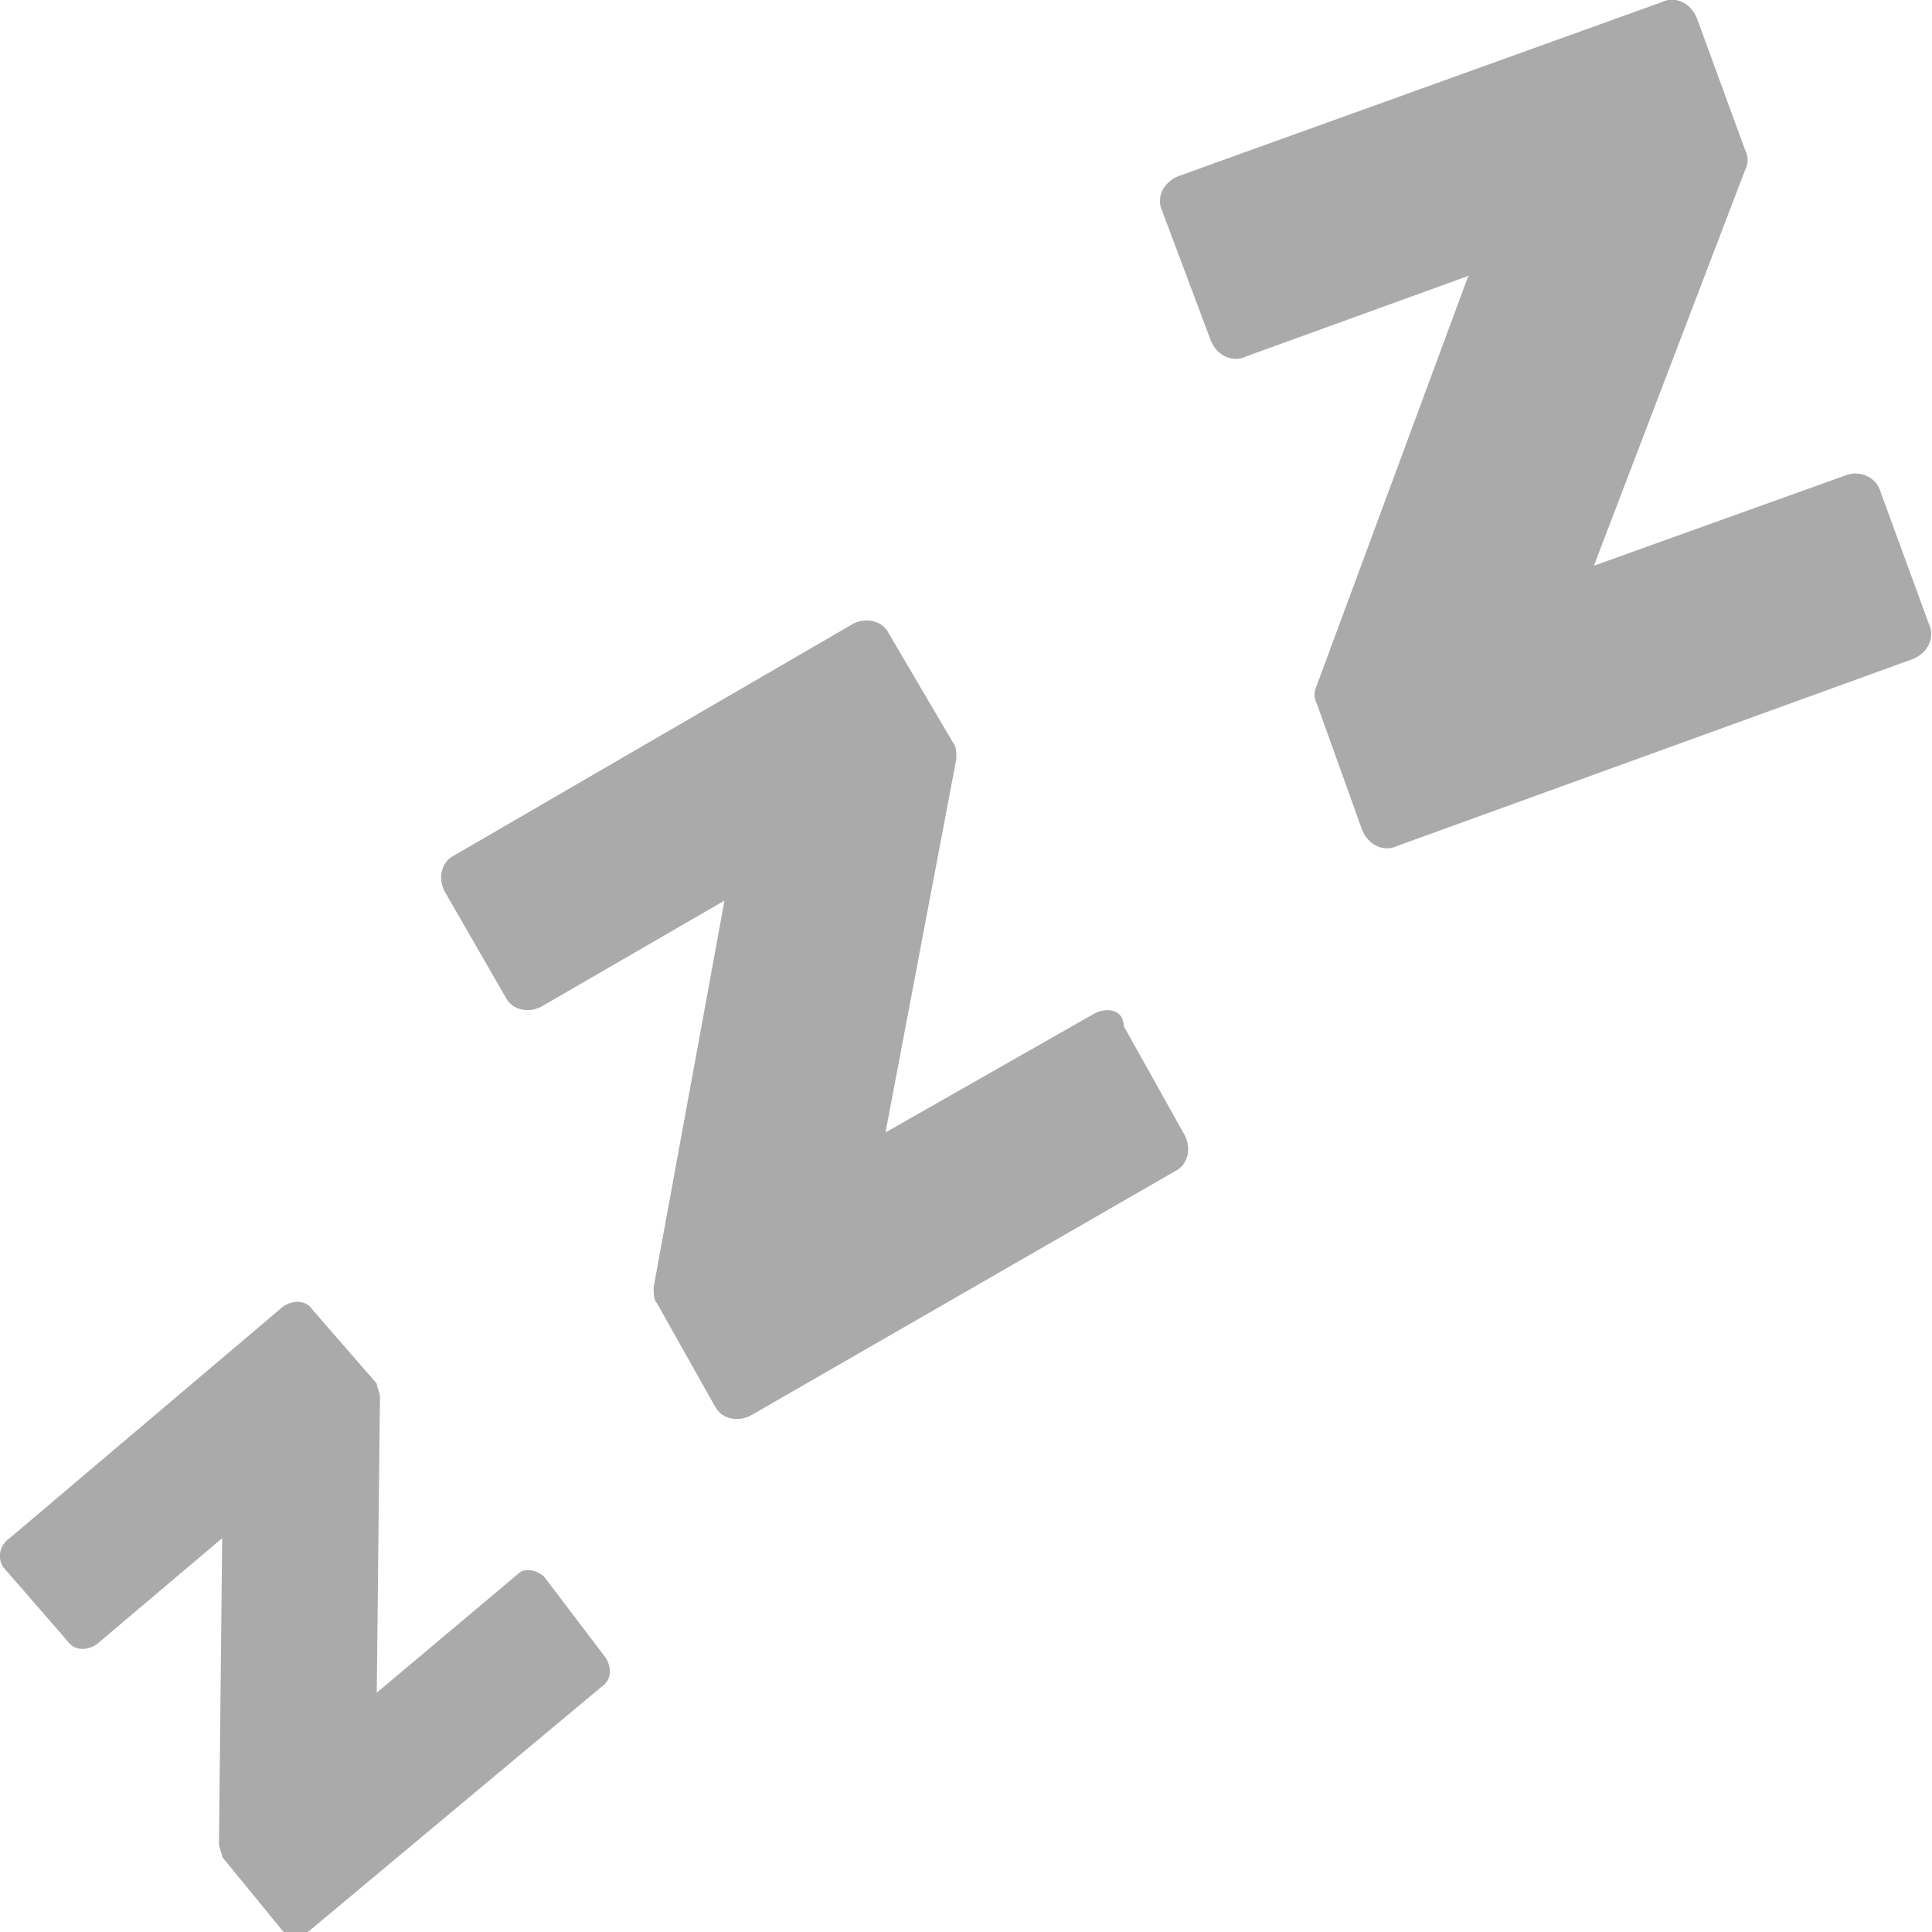 <?xml version="1.0" encoding="UTF-8" standalone="no"?>
<!-- Uploaded to: SVG Repo, www.svgrepo.com, Generator: SVG Repo Mixer Tools -->

<svg
   width="24"
   height="24"
   viewBox="0 0 1.92 1.92"
   aria-hidden="true"
   role="img"
   class="iconify iconify--emojione"
   preserveAspectRatio="xMidYMid"
   version="1.1"
   id="svg14158"
   sodipodi:docname="standby_grey_24.svg"
   inkscape:version="1.2.2 (b0a8486541, 2022-12-01)"
   xmlns:inkscape="http://www.inkscape.org/namespaces/inkscape"
   xmlns:sodipodi="http://sodipodi.sourceforge.net/DTD/sodipodi-0.dtd"
   xmlns="http://www.w3.org/2000/svg"
   xmlns:svg="http://www.w3.org/2000/svg">
  <defs
     id="defs14162" />
  <sodipodi:namedview
     id="namedview14160"
     pagecolor="#ffffff"
     bordercolor="#666666"
     borderopacity="1.0"
     inkscape:showpageshadow="2"
     inkscape:pageopacity="0.0"
     inkscape:pagecheckerboard="0"
     inkscape:deskcolor="#d1d1d1"
     showgrid="false"
     inkscape:zoom="9.44"
     inkscape:cx="42.213983"
     inkscape:cy="11.54661"
     inkscape:window-width="1854"
     inkscape:window-height="1011"
     inkscape:window-x="1986"
     inkscape:window-y="32"
     inkscape:window-maximized="1"
     inkscape:current-layer="svg14158" />
  <g
     fill="#42ade2"
     id="g14156"
     style="fill:#aaaaaa;fill-opacity:1"
     transform="matrix(0.032,0,0,0.032,-0.064,-0.065)">
    <path
       d="m 18.1,50.9 -4.4,3.7 0.1,-9.2 c 0,-0.1 -0.1,-0.3 -0.1,-0.4 l -2,-2.3 C 11.5,42.4 11.1,42.4 10.8,42.6 L 2.3,49.8 C 2,50 1.9,50.4 2.1,50.7 l 2,2.3 c 0.2,0.3 0.6,0.3 0.9,0.1 l 3.9,-3.3 -0.1,9.5 c 0,0.1 0.1,0.3 0.1,0.4 l 1.8,2.2 c 0.2,0.3 0.6,0.3 0.9,0.1 l 9.1,-7.6 C 21,54.2 21,53.8 20.8,53.5 L 18.9,51 c -0.2,-0.2 -0.6,-0.3 -0.8,-0.1"
       id="path14150"
       style="fill:#aaaaaa;fill-opacity:1" />
    <path
       d="m 36,33.5 -6.5,3.7 2.2,-11.6 c 0,-0.2 0,-0.4 -0.1,-0.5 l -2,-3.4 c -0.2,-0.4 -0.7,-0.5 -1.1,-0.3 l -12.4,7.2 c -0.4,0.2 -0.5,0.7 -0.3,1.1 l 1.9,3.3 c 0.2,0.4 0.7,0.5 1.1,0.3 L 24.5,30 22.3,42 c 0,0.2 0,0.4 0.1,0.5 l 1.8,3.2 c 0.2,0.4 0.7,0.5 1.1,0.3 l 13.2,-7.6 c 0.4,-0.2 0.5,-0.7 0.3,-1.1 l -1.9,-3.4 c 0,-0.5 -0.5,-0.6 -0.9,-0.4"
       id="path14152"
       style="fill:#aaaaaa;fill-opacity:1" />
    <path
       d="m 59.3,16.8 -7.8,2.8 4.7,-12.3 c 0.1,-0.2 0.1,-0.4 0,-0.6 L 54.7,2.6 C 54.5,2.1 54,1.9 53.6,2.1 l -15,5.4 c -0.5,0.2 -0.7,0.7 -0.5,1.1 l 1.5,4 c 0.2,0.5 0.7,0.7 1.1,0.5 l 6.9,-2.5 -4.7,12.7 c -0.1,0.2 -0.1,0.4 0,0.6 l 1.4,3.9 c 0.2,0.5 0.7,0.7 1.1,0.5 l 16,-5.8 c 0.5,-0.2 0.7,-0.7 0.5,-1.1 l -1.5,-4.1 c -0.1,-0.4 -0.6,-0.7 -1.1,-0.5"
       id="path14154"
       style="fill:#aaaaaa;fill-opacity:1" />
  </g>
</svg>
